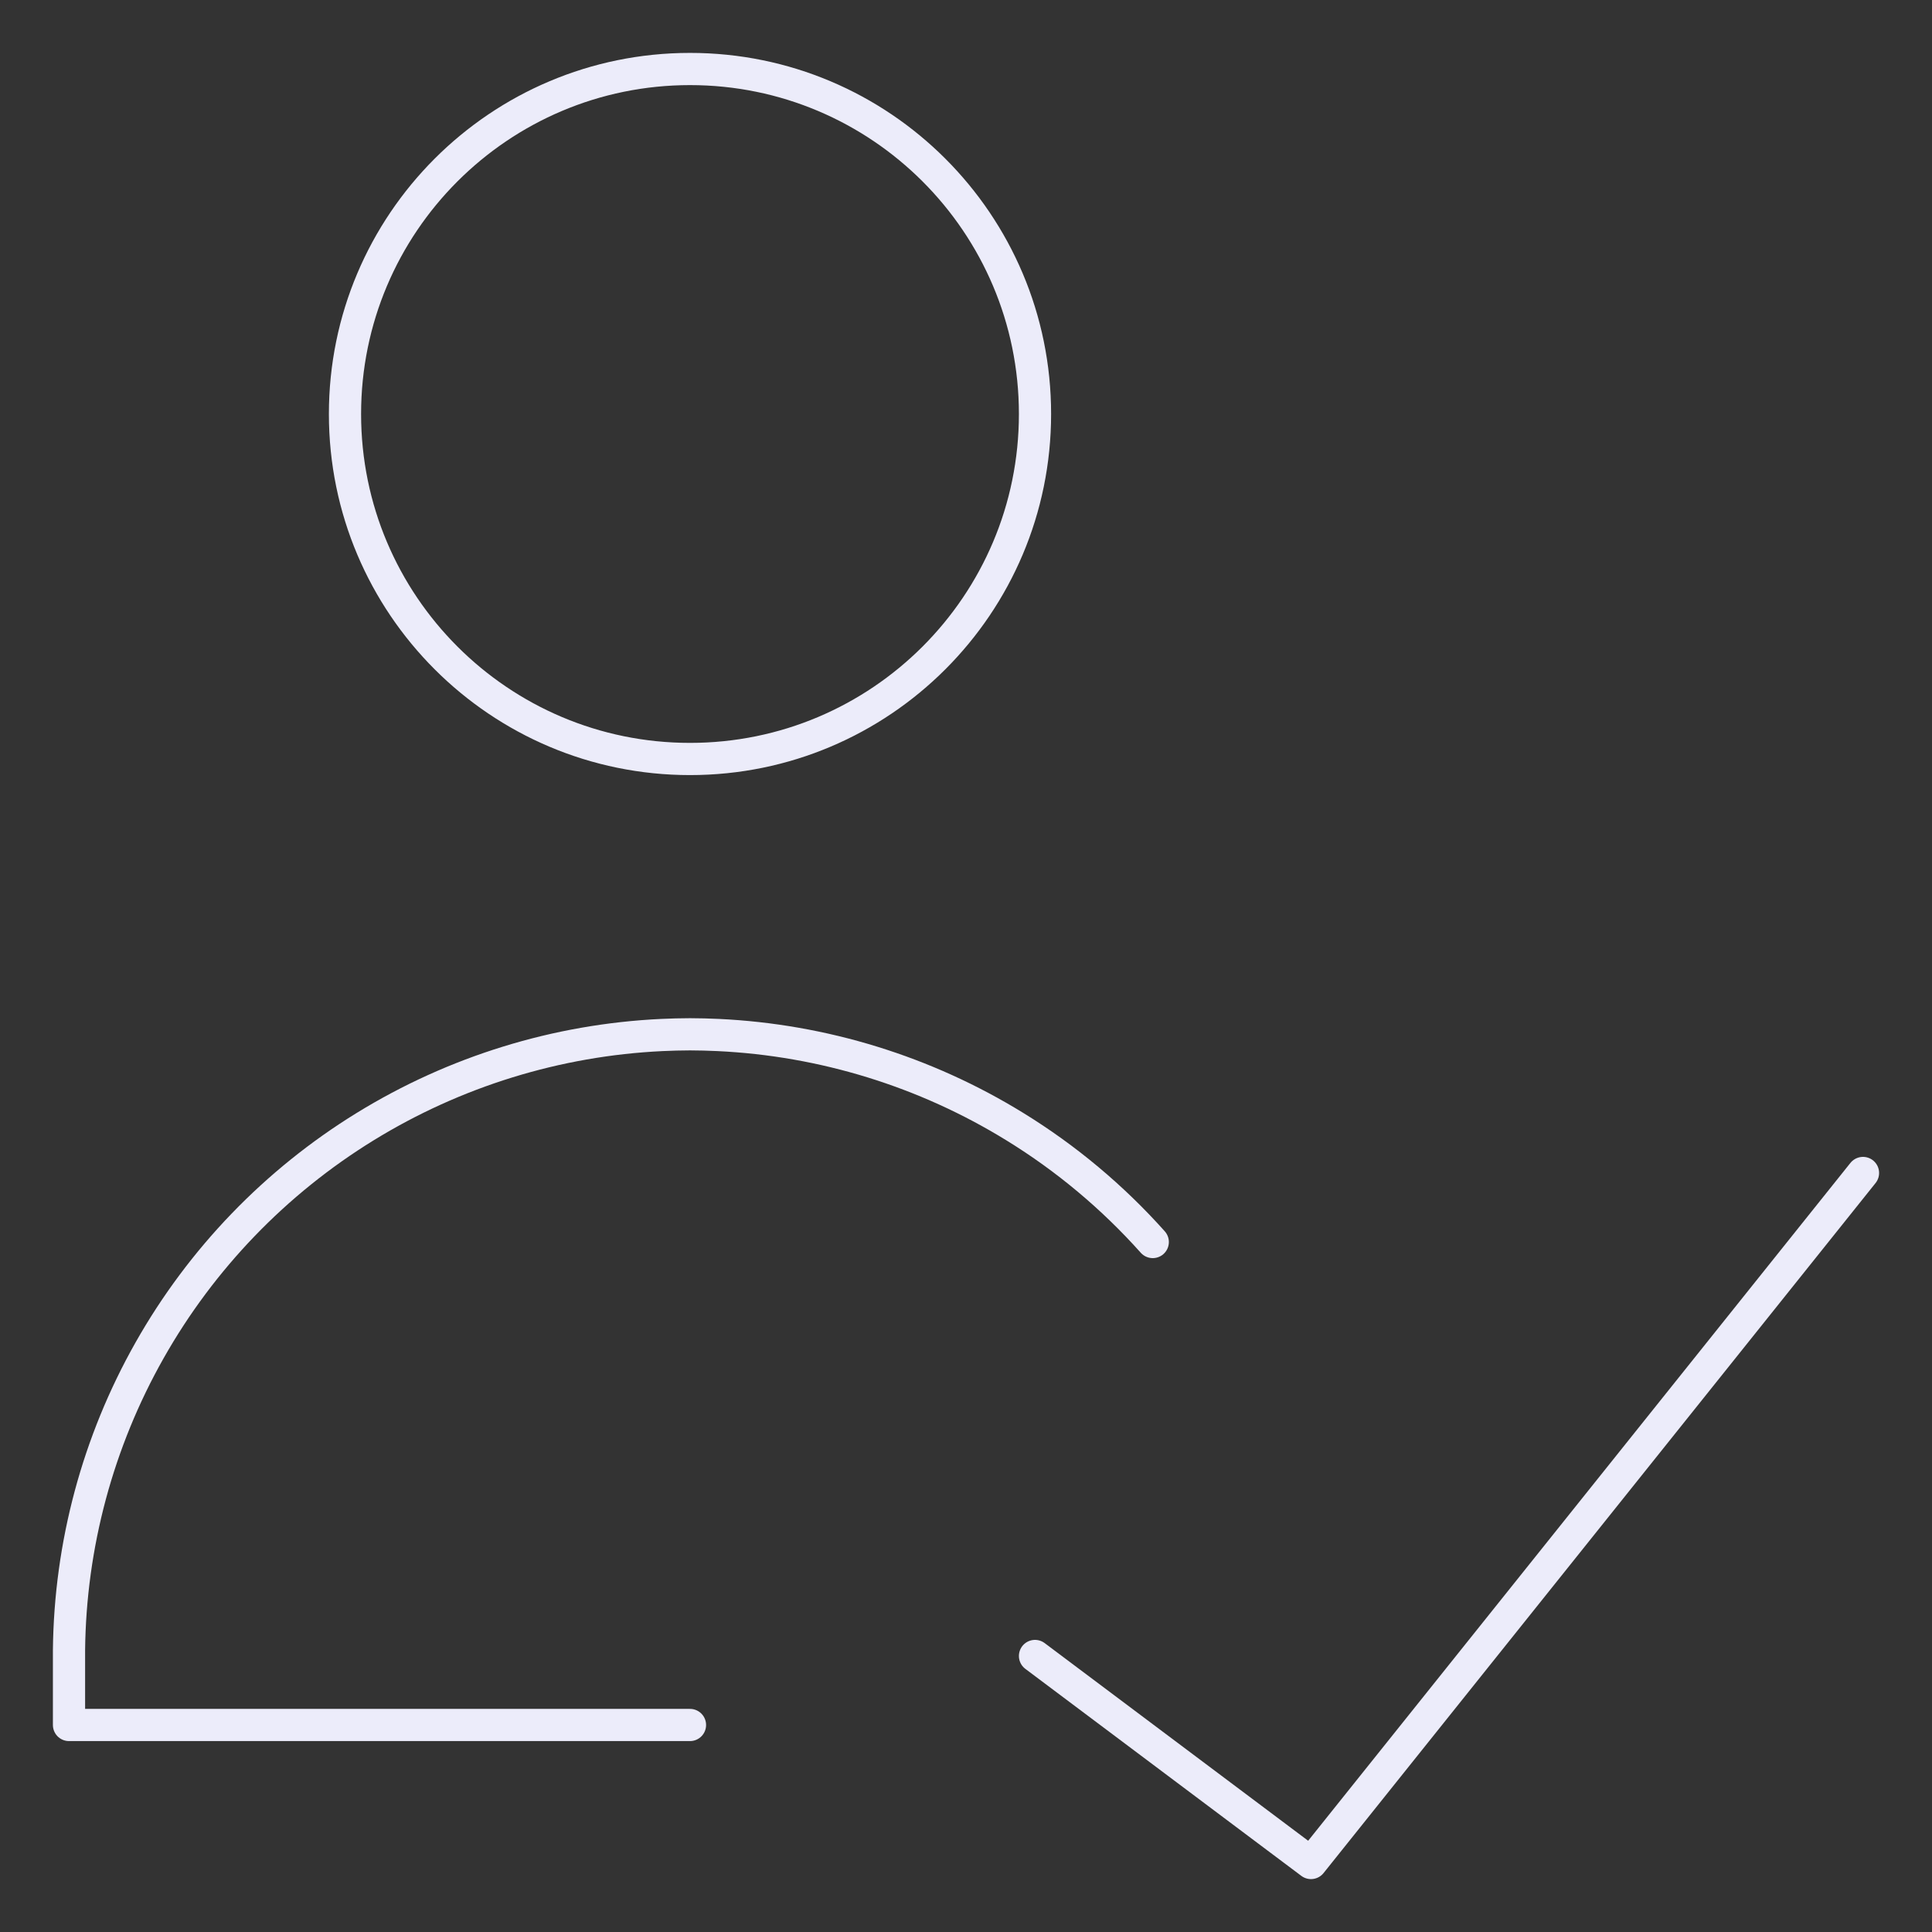 <svg width="60" height="60" viewBox="0 0 60 60" fill="none" xmlns="http://www.w3.org/2000/svg">
<rect x="0" y="0" width="60" height="60" fill="#333333" stroke="none"/>
<path d="M21.429 23.571C27.346 23.571 32.143 18.774 32.143 12.857C32.143 6.94 27.346 2.143 21.429 2.143C15.511 2.143 10.714 6.94 10.714 12.857C10.714 18.774 15.511 23.571 21.429 23.571Z" stroke="#ECECFA" stroke-linecap="round" stroke-linejoin="round"/>
<path d="M21.428 53.571H2.143V51.248C2.177 47.981 3.038 44.777 4.647 41.933C6.255 39.09 8.558 36.701 11.34 34.989C14.123 33.276 17.293 32.297 20.556 32.143C20.847 32.129 21.138 32.122 21.428 32.121C21.719 32.122 22.01 32.129 22.301 32.143C25.564 32.297 28.735 33.276 31.517 34.989C33.117 35.973 34.558 37.181 35.8 38.572" stroke="#ECECFA" stroke-linecap="round" stroke-linejoin="round"/>
<path d="M57.857 36.428L40.714 57.857L32.143 51.428" stroke="#ECECFA" stroke-linecap="round" stroke-linejoin="round"/>
</svg>
